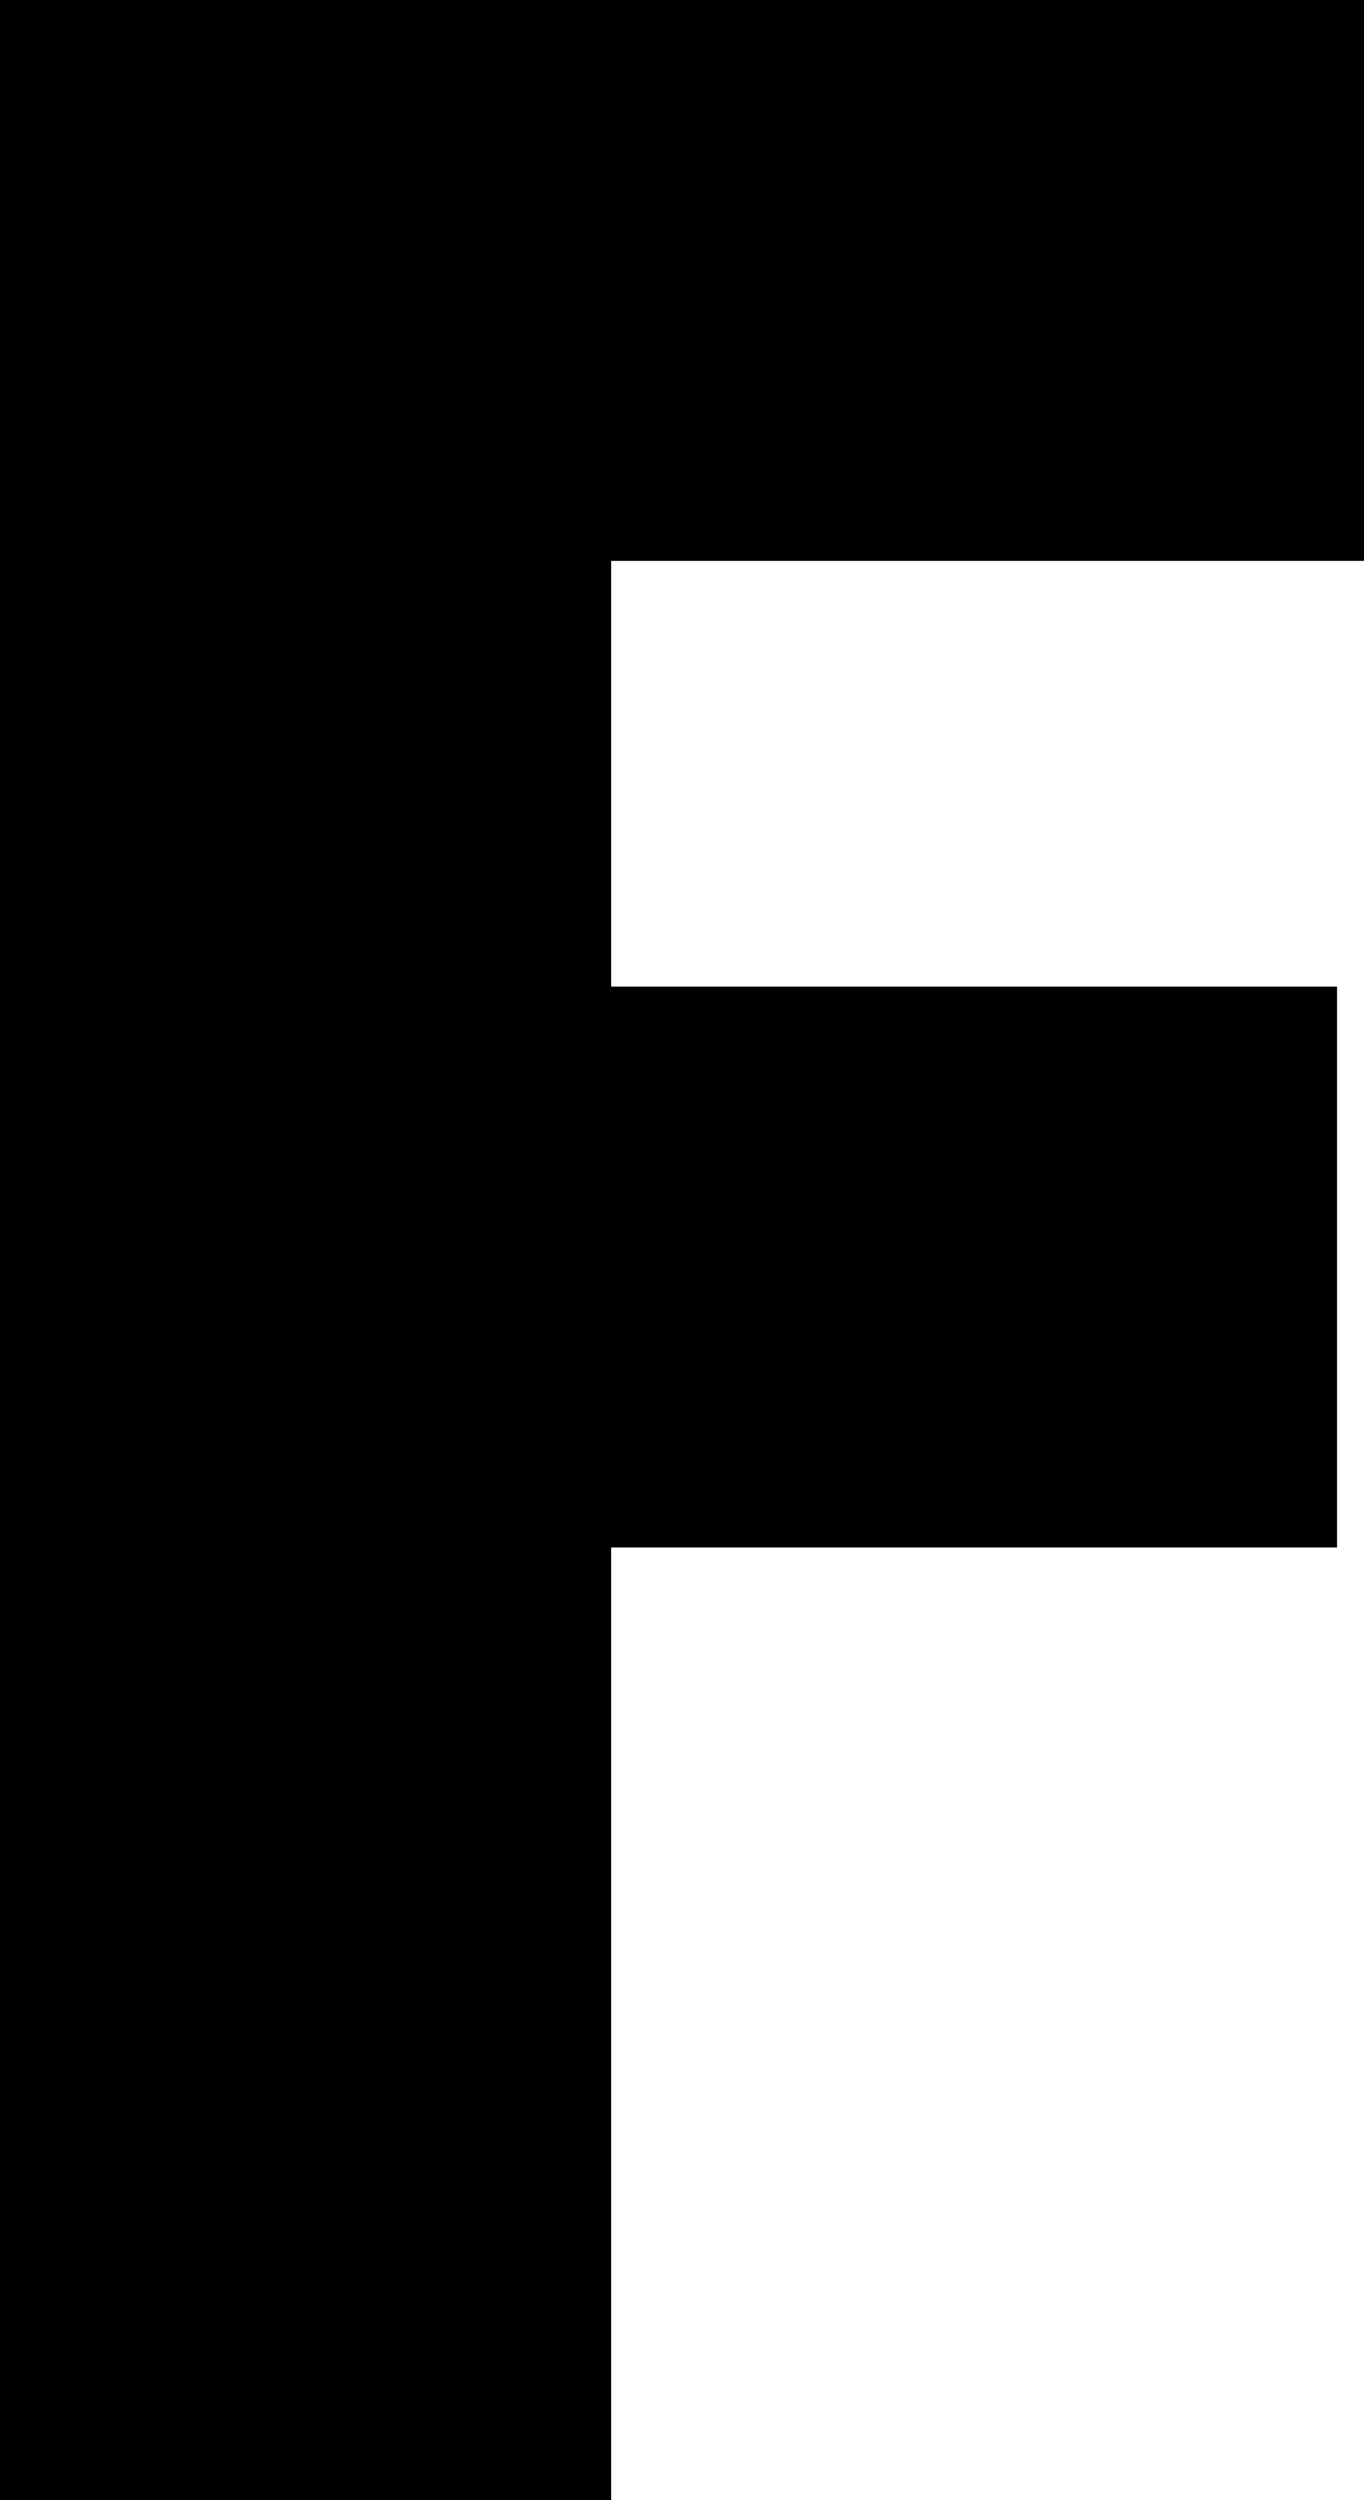 <svg xmlns="http://www.w3.org/2000/svg" viewBox="0 0 152.75 279.8"><g id="Layer_2" data-name="Layer 2"><g id="Layer_1-2" data-name="Layer 1"><path d="M68.44,62.77v47.64h81.29v62.77H68.44V279.8H0V0H152.75V62.77Z"/></g></g></svg>